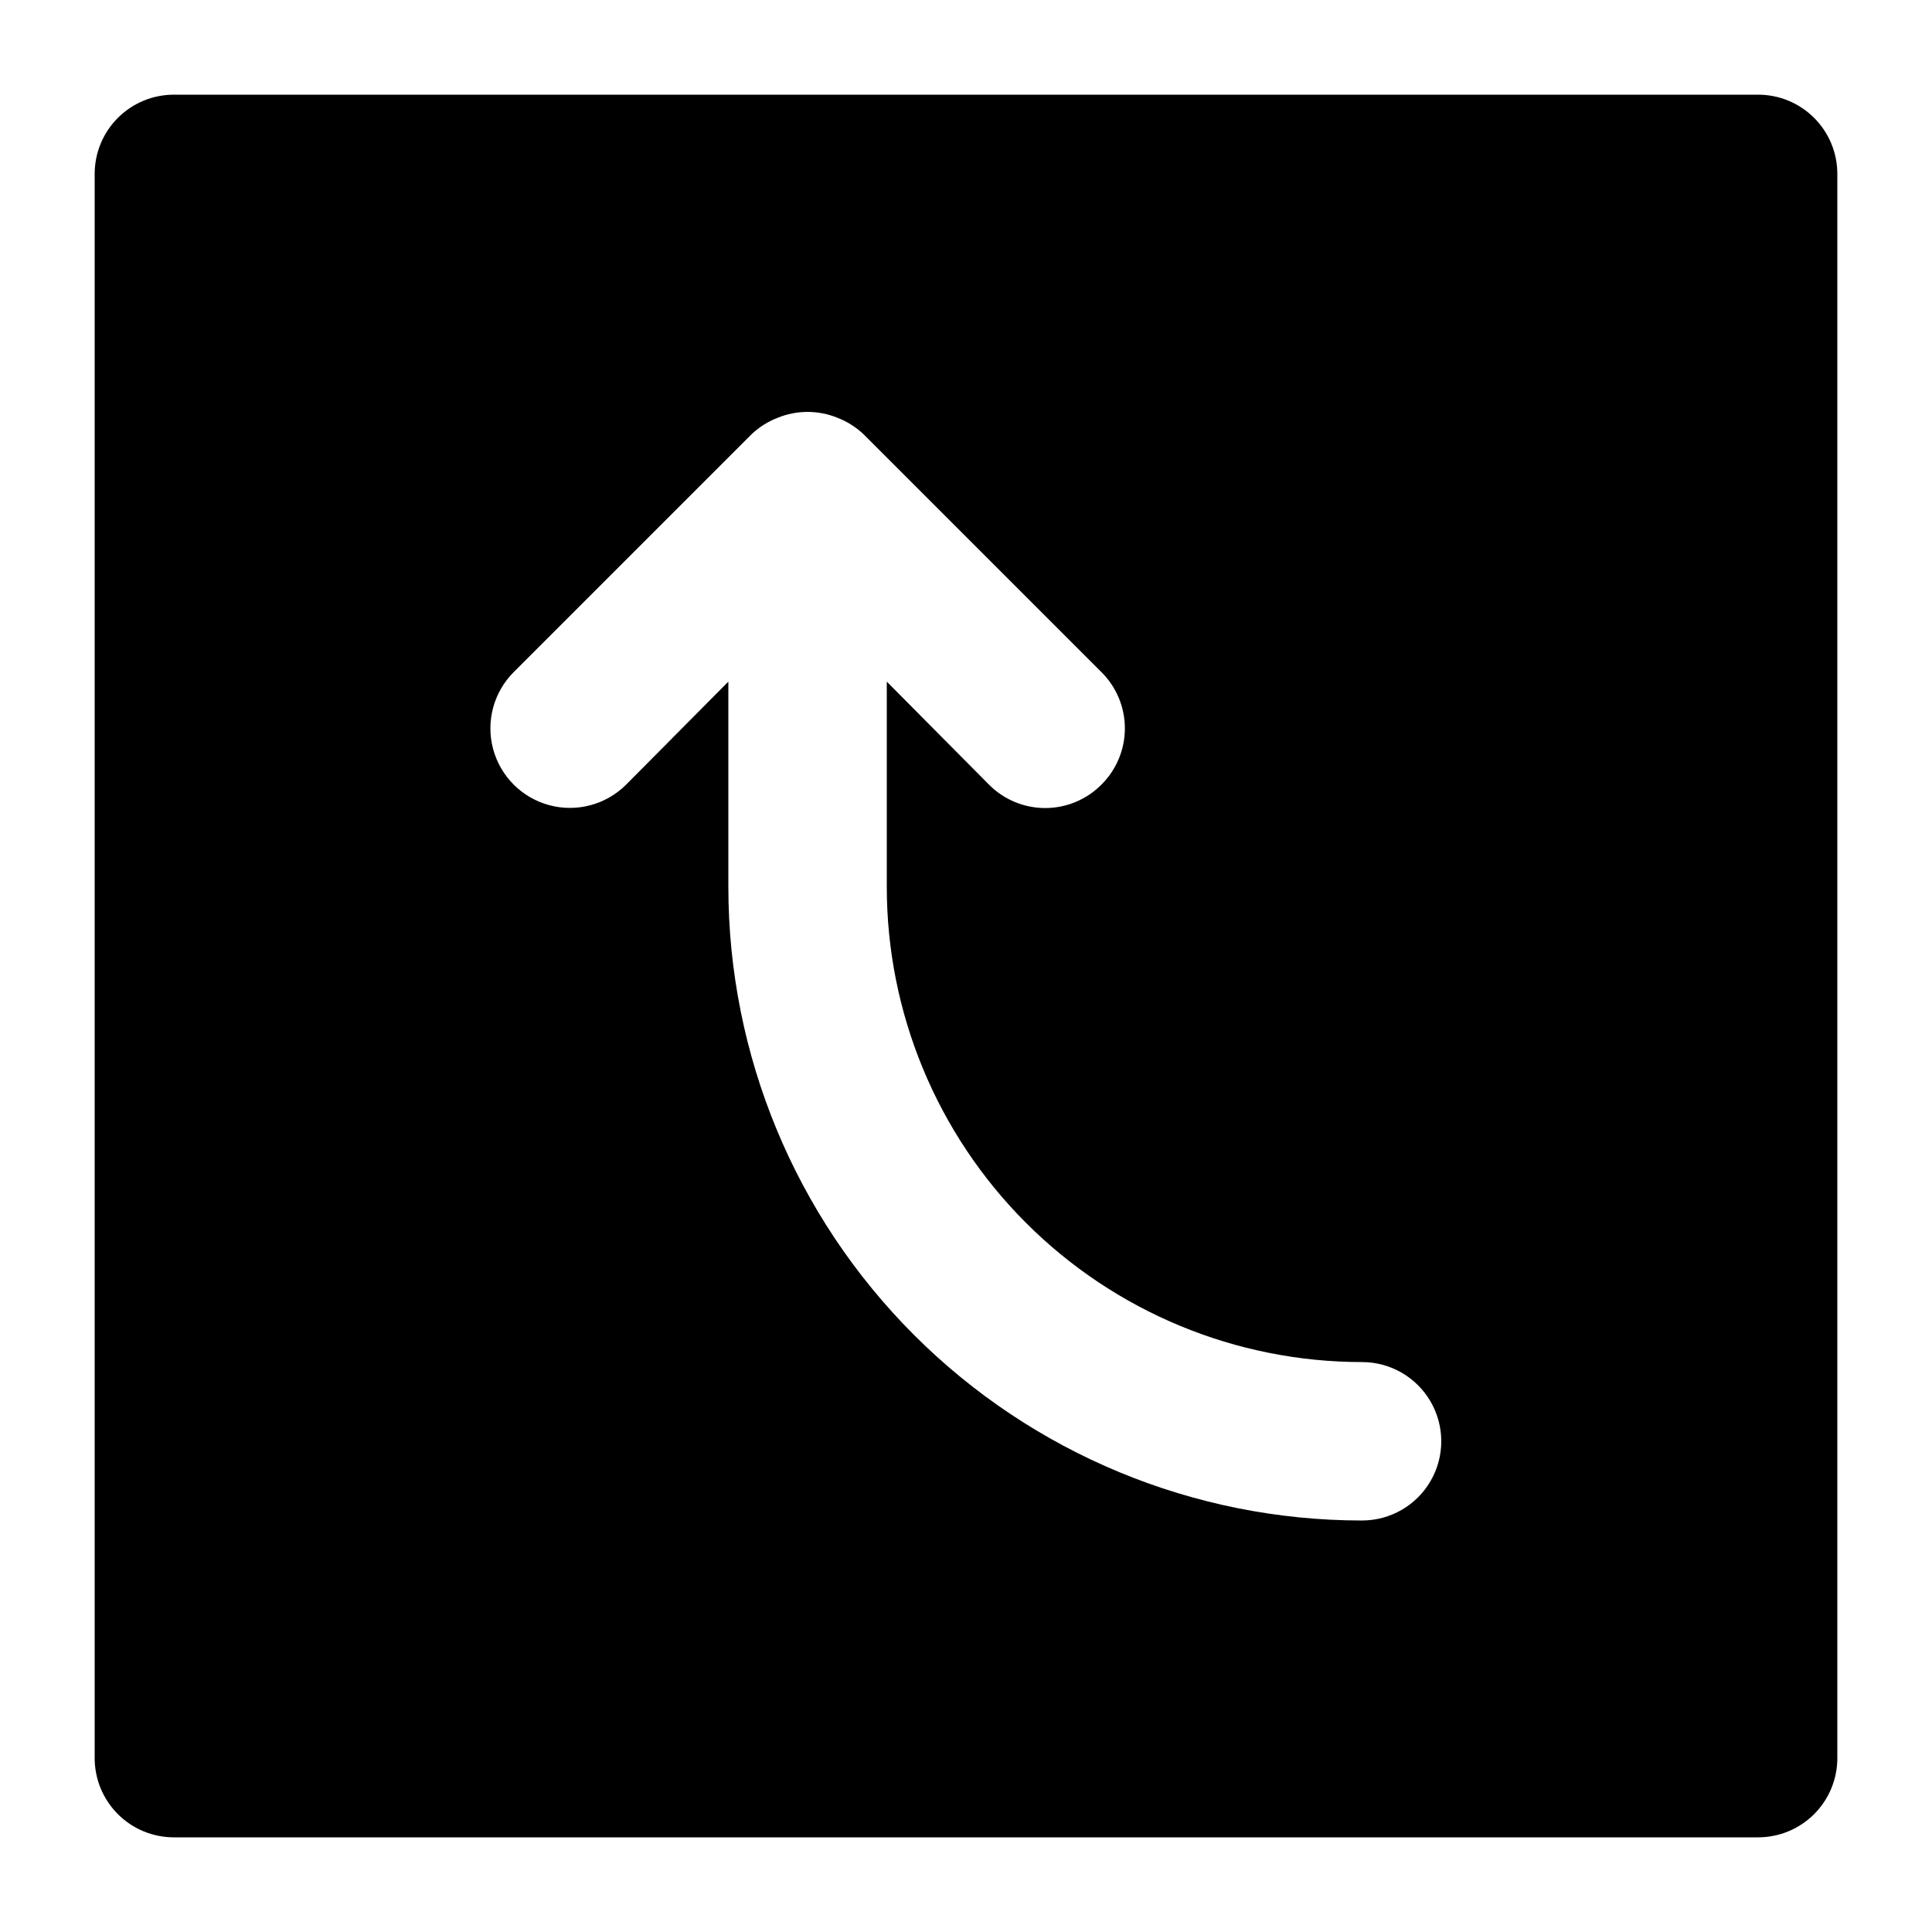 <?xml version="1.0" encoding="UTF-8"?>
<!-- The Best Svg Icon site in the world: iconSvg.co, Visit us! https://iconsvg.co -->
<svg fill="#000000" width="800px" height="800px" version="1.1" viewBox="144 144 512 512" xmlns="http://www.w3.org/2000/svg">
 <path d="m609.92 169.09h-419.84c-5.566 0-10.906 2.211-14.844 6.148s-6.148 9.277-6.148 14.844v419.84c0 5.57 2.211 10.906 6.148 14.844s9.277 6.148 14.844 6.148h419.84c5.57 0 10.906-2.211 14.844-6.148s6.148-9.273 6.148-14.844v-419.84c0-5.566-2.211-10.906-6.148-14.844s-9.273-6.148-14.844-6.148zm-104.96 377.86c-44.539 0-87.254-17.691-118.75-49.188-31.496-31.492-49.188-74.207-49.188-118.75v-54.371l-27.082 27.289c-5.324 5.324-13.086 7.406-20.359 5.457-7.273-1.949-12.953-7.633-14.902-14.906-1.949-7.273 0.129-15.035 5.453-20.359l62.977-62.977c1.996-1.91 4.352-3.406 6.93-4.406 5.109-2.102 10.84-2.102 15.953 0 2.574 1 4.93 2.496 6.926 4.406l62.977 62.977c3.973 3.941 6.211 9.309 6.211 14.906 0 5.598-2.238 10.961-6.211 14.902-3.941 3.977-9.309 6.211-14.902 6.211-5.598 0-10.965-2.234-14.906-6.211l-27.078-27.289v54.371c0 33.402 13.27 65.441 36.891 89.059 23.621 23.621 55.656 36.891 89.059 36.891 7.5 0 14.43 4.004 18.18 10.496 3.75 6.496 3.75 14.5 0 20.992-3.75 6.496-10.68 10.496-18.18 10.496z"/>
</svg>